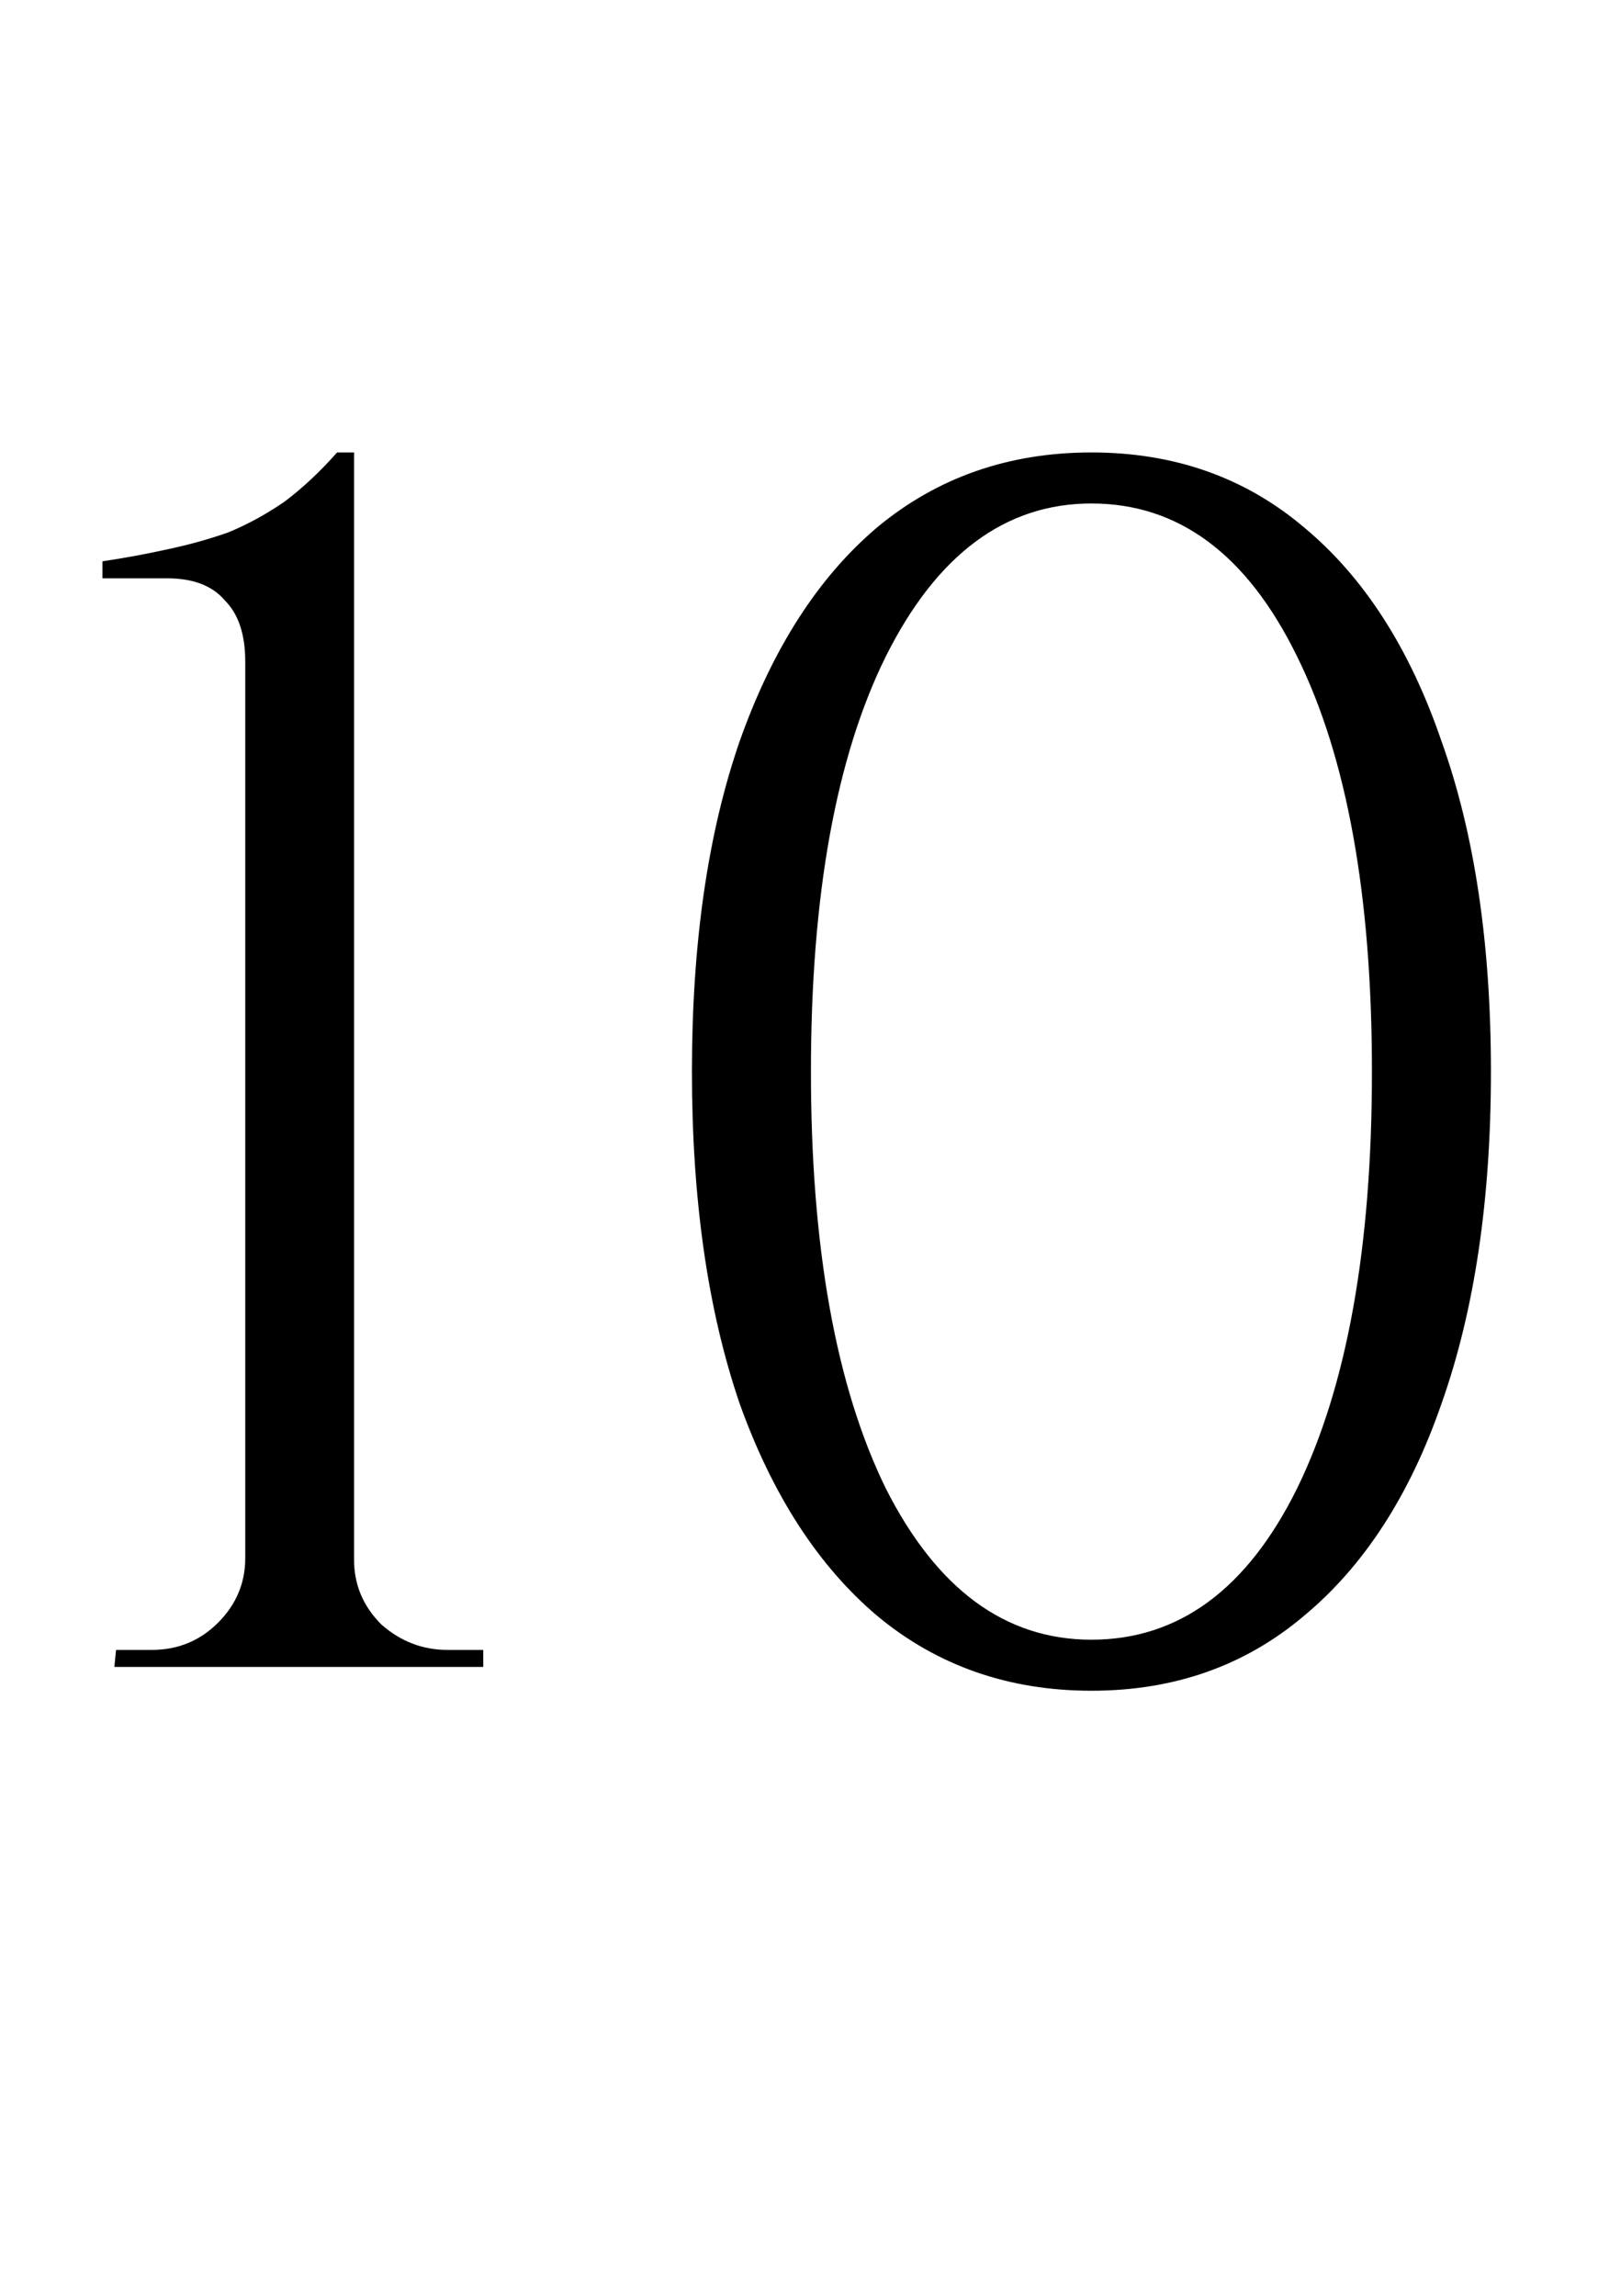 <?xml version="1.0" encoding="UTF-8"?> <svg xmlns="http://www.w3.org/2000/svg" width="94" height="135" viewBox="0 0 94 135" fill="none"> <path d="M28.427 98H6.727L6.827 97H8.927C10.461 97 11.761 96.467 12.827 95.4C13.894 94.333 14.427 93.067 14.427 91.6V38.9C14.427 37.3 14.027 36.1 13.227 35.3C12.494 34.433 11.361 34 9.827 34H6.027V33C7.361 32.8 8.627 32.567 9.827 32.3C11.094 32.033 12.294 31.7 13.427 31.3C14.561 30.833 15.661 30.233 16.727 29.5C17.794 28.7 18.827 27.733 19.827 26.6H20.827V91.7C20.827 93.167 21.361 94.433 22.427 95.5C23.561 96.5 24.861 97 26.327 97H28.427V98ZM64.202 26.6C69.069 26.6 73.236 28.067 76.702 31C80.236 33.933 82.936 38.133 84.802 43.6C86.736 49 87.702 55.467 87.702 63C87.702 70.533 86.736 77.033 84.802 82.5C82.936 87.9 80.236 92.067 76.702 95C73.236 97.933 69.069 99.4 64.202 99.4C59.336 99.4 55.136 97.933 51.602 95C48.136 92.067 45.436 87.9 43.502 82.5C41.636 77.033 40.702 70.533 40.702 63C40.702 55.467 41.636 49 43.502 43.6C45.436 38.133 48.136 33.933 51.602 31C55.136 28.067 59.336 26.6 64.202 26.6ZM64.202 29.6C59.136 29.6 55.102 32.6 52.102 38.6C49.169 44.533 47.702 52.667 47.702 63C47.702 73.333 49.169 81.5 52.102 87.5C55.102 93.433 59.136 96.4 64.202 96.4C69.336 96.4 73.369 93.433 76.302 87.5C79.236 81.5 80.702 73.333 80.702 63C80.702 52.667 79.236 44.533 76.302 38.6C73.369 32.6 69.336 29.6 64.202 29.6Z" fill="black"></path> </svg> 